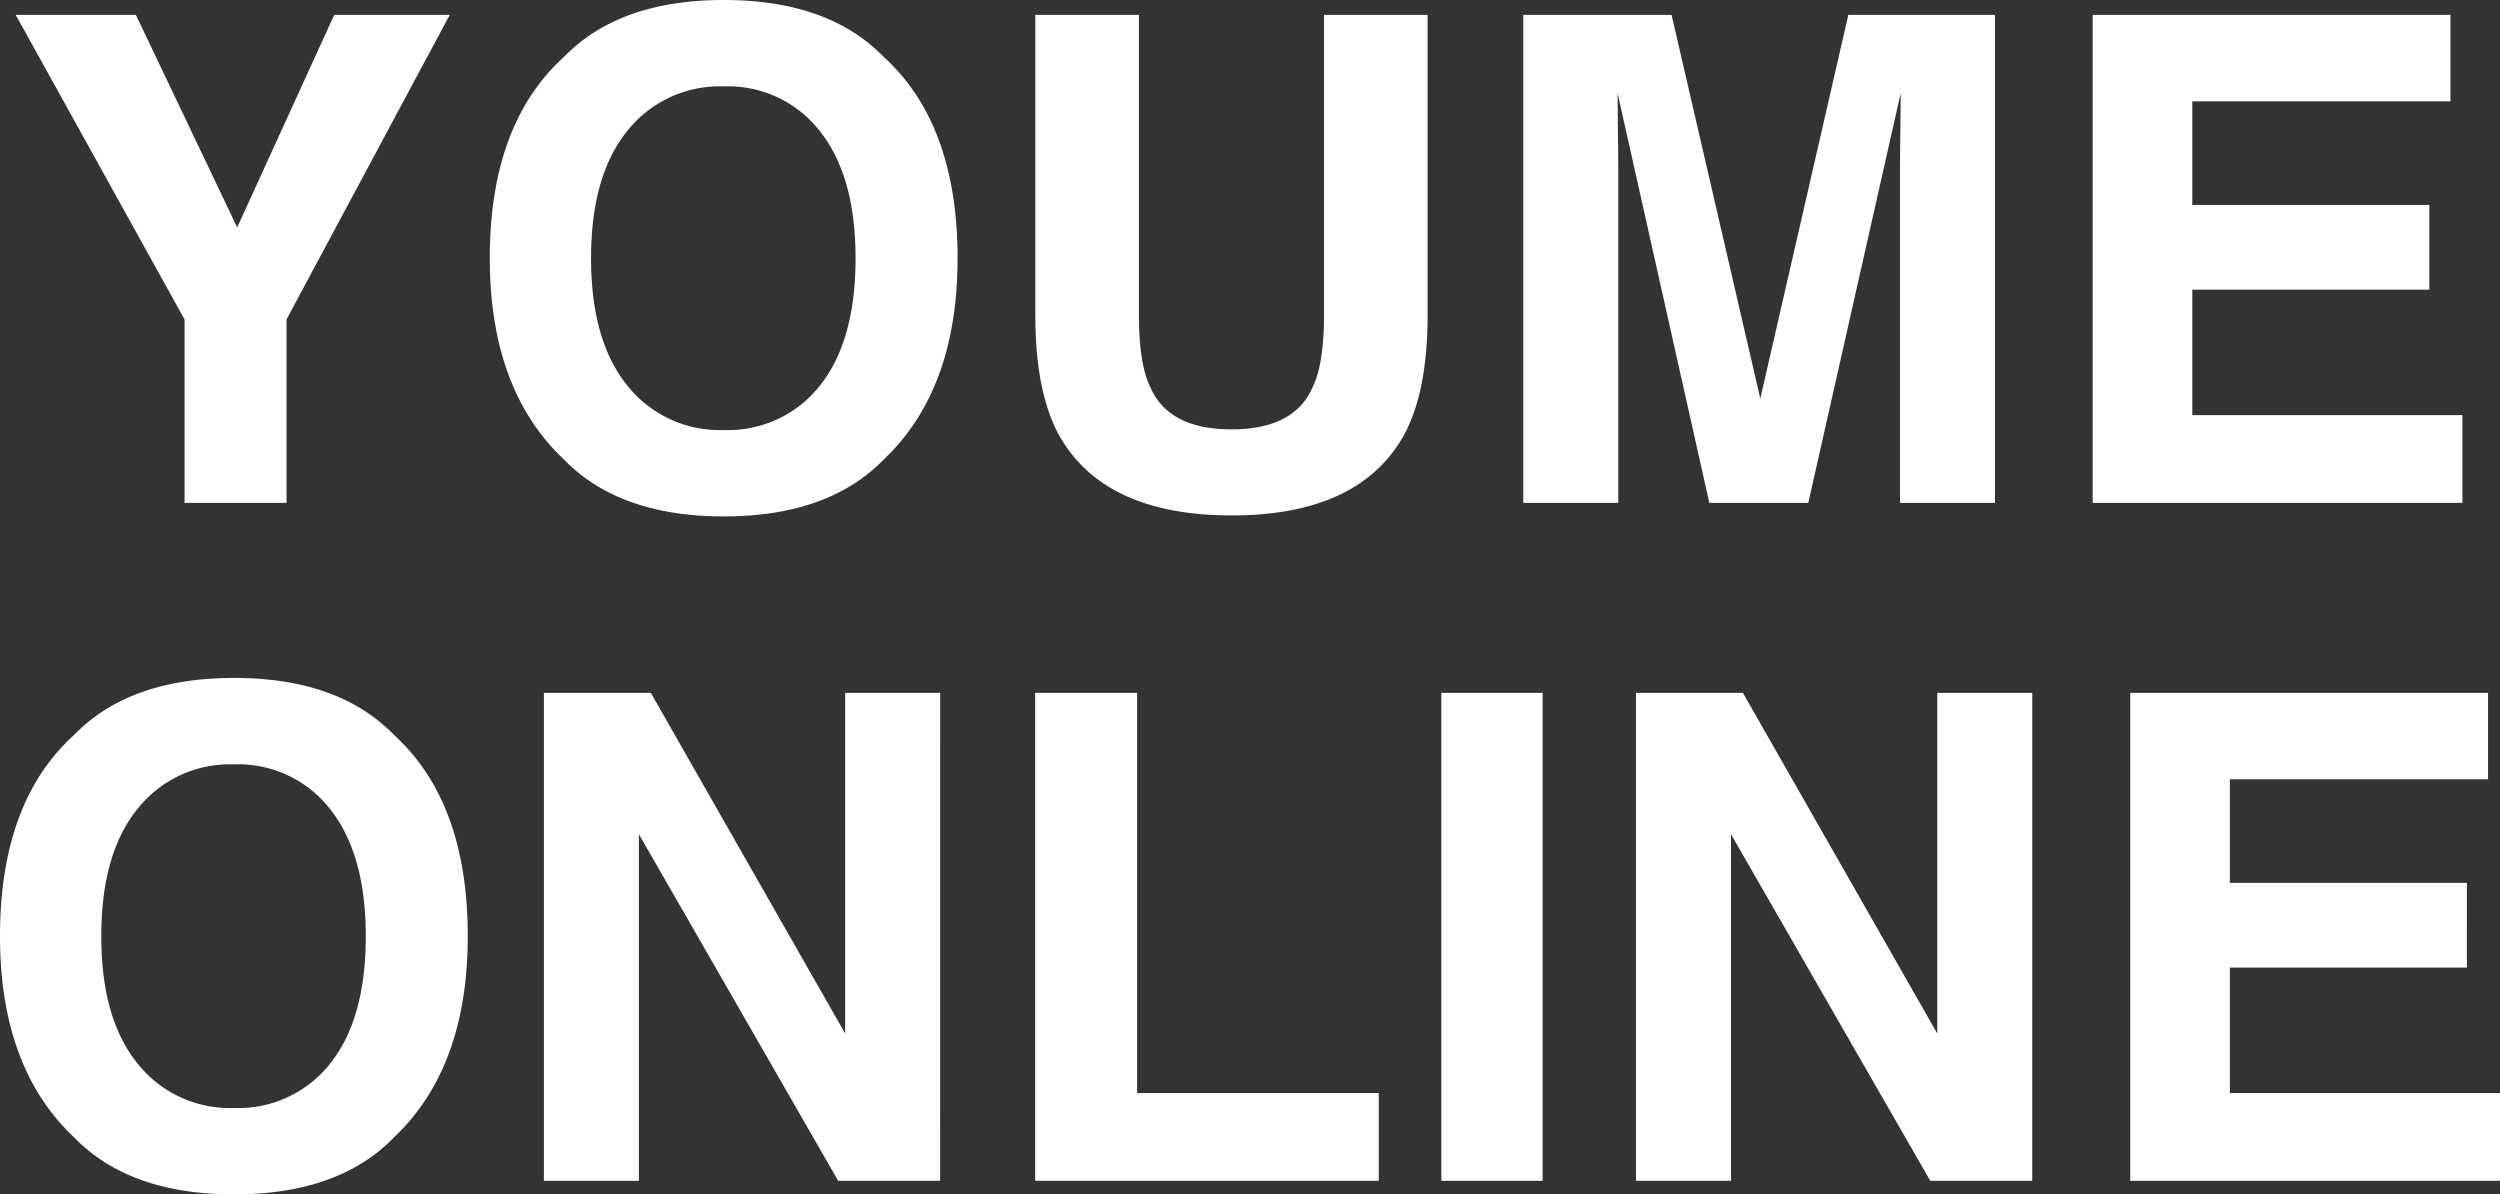 <svg xmlns="http://www.w3.org/2000/svg" width="331.875" height="158.555" viewBox="0 0 331.875 158.555"><rect x="0" y="0" width="331.875" height="158.555" fill="#333333" stroke="none"/><path d="M-105.864-64.775l-21.665,40.43V0h-13.535V-24.346l-22.412-40.43h15.952l13.447,28.213L-121.2-64.775ZM-69.478,1.8Q-83.364,1.8-90.7-5.757q-9.844-9.272-9.844-26.719,0-17.8,9.844-26.719,7.339-7.559,21.226-7.559t21.226,7.559q9.8,8.921,9.8,26.719,0,17.446-9.8,26.719Q-55.591,1.8-69.478,1.8Zm12.788-17.4q4.7-5.933,4.7-16.875,0-10.9-4.724-16.853a15.439,15.439,0,0,0-12.766-5.955A15.645,15.645,0,0,0-82.31-49.351q-4.79,5.933-4.79,16.875T-82.31-15.6A15.645,15.645,0,0,0-69.478-9.668,15.522,15.522,0,0,0-56.689-15.6ZM10.2-24.961V-64.775H23.95v39.814q0,10.327-3.208,16.084Q14.766,1.67-2.065,1.67T-24.917-8.877q-3.208-5.757-3.208-16.084V-64.775H-14.37v39.814q0,6.68,1.582,9.756,2.461,5.449,10.723,5.449,8.218,0,10.679-5.449Q10.2-18.281,10.2-24.961ZM49.263,0H36.65V-64.775H56.338L68.115-13.843,79.8-64.775H99.272V0H86.66V-43.813q0-1.89.044-5.3t.044-5.251L74.487,0H61.348L49.175-54.36q0,1.846.044,5.251t.044,5.3ZM156.929-28.3H125.464v16.655h35.859V0H112.236V-64.775h47.5v11.47H125.464v13.755h31.465ZM-134.495,91.8q-13.887,0-21.226-7.559-9.844-9.272-9.844-26.719,0-17.8,9.844-26.719,7.339-7.559,21.226-7.559t21.226,7.559q9.8,8.921,9.8,26.719,0,17.446-9.8,26.719Q-120.608,91.8-134.495,91.8Zm12.788-17.4q4.7-5.933,4.7-16.875,0-10.9-4.724-16.853a15.439,15.439,0,0,0-12.766-5.955,15.645,15.645,0,0,0-12.832,5.933q-4.79,5.933-4.79,16.875t4.79,16.875a15.645,15.645,0,0,0,12.832,5.933A15.522,15.522,0,0,0-121.707,74.4ZM-40.759,90H-54.294L-80.75,43.989V90H-93.362V25.225h14.194l25.8,45.22V25.225h12.612Zm12.612-64.775h13.535v53.13h32.08V90H-28.147Zm53.921,0H39.221V90H25.774ZM104.216,90H90.681L64.226,43.989V90H51.614V25.225H65.808l25.8,45.22V25.225h12.612Zm57.7-28.3H130.452V78.354h35.859V90H117.224V25.225h47.5v11.47H130.452V50.449h31.465Z" transform="translate(165.564 66.753)" fill="#fff"/></svg>